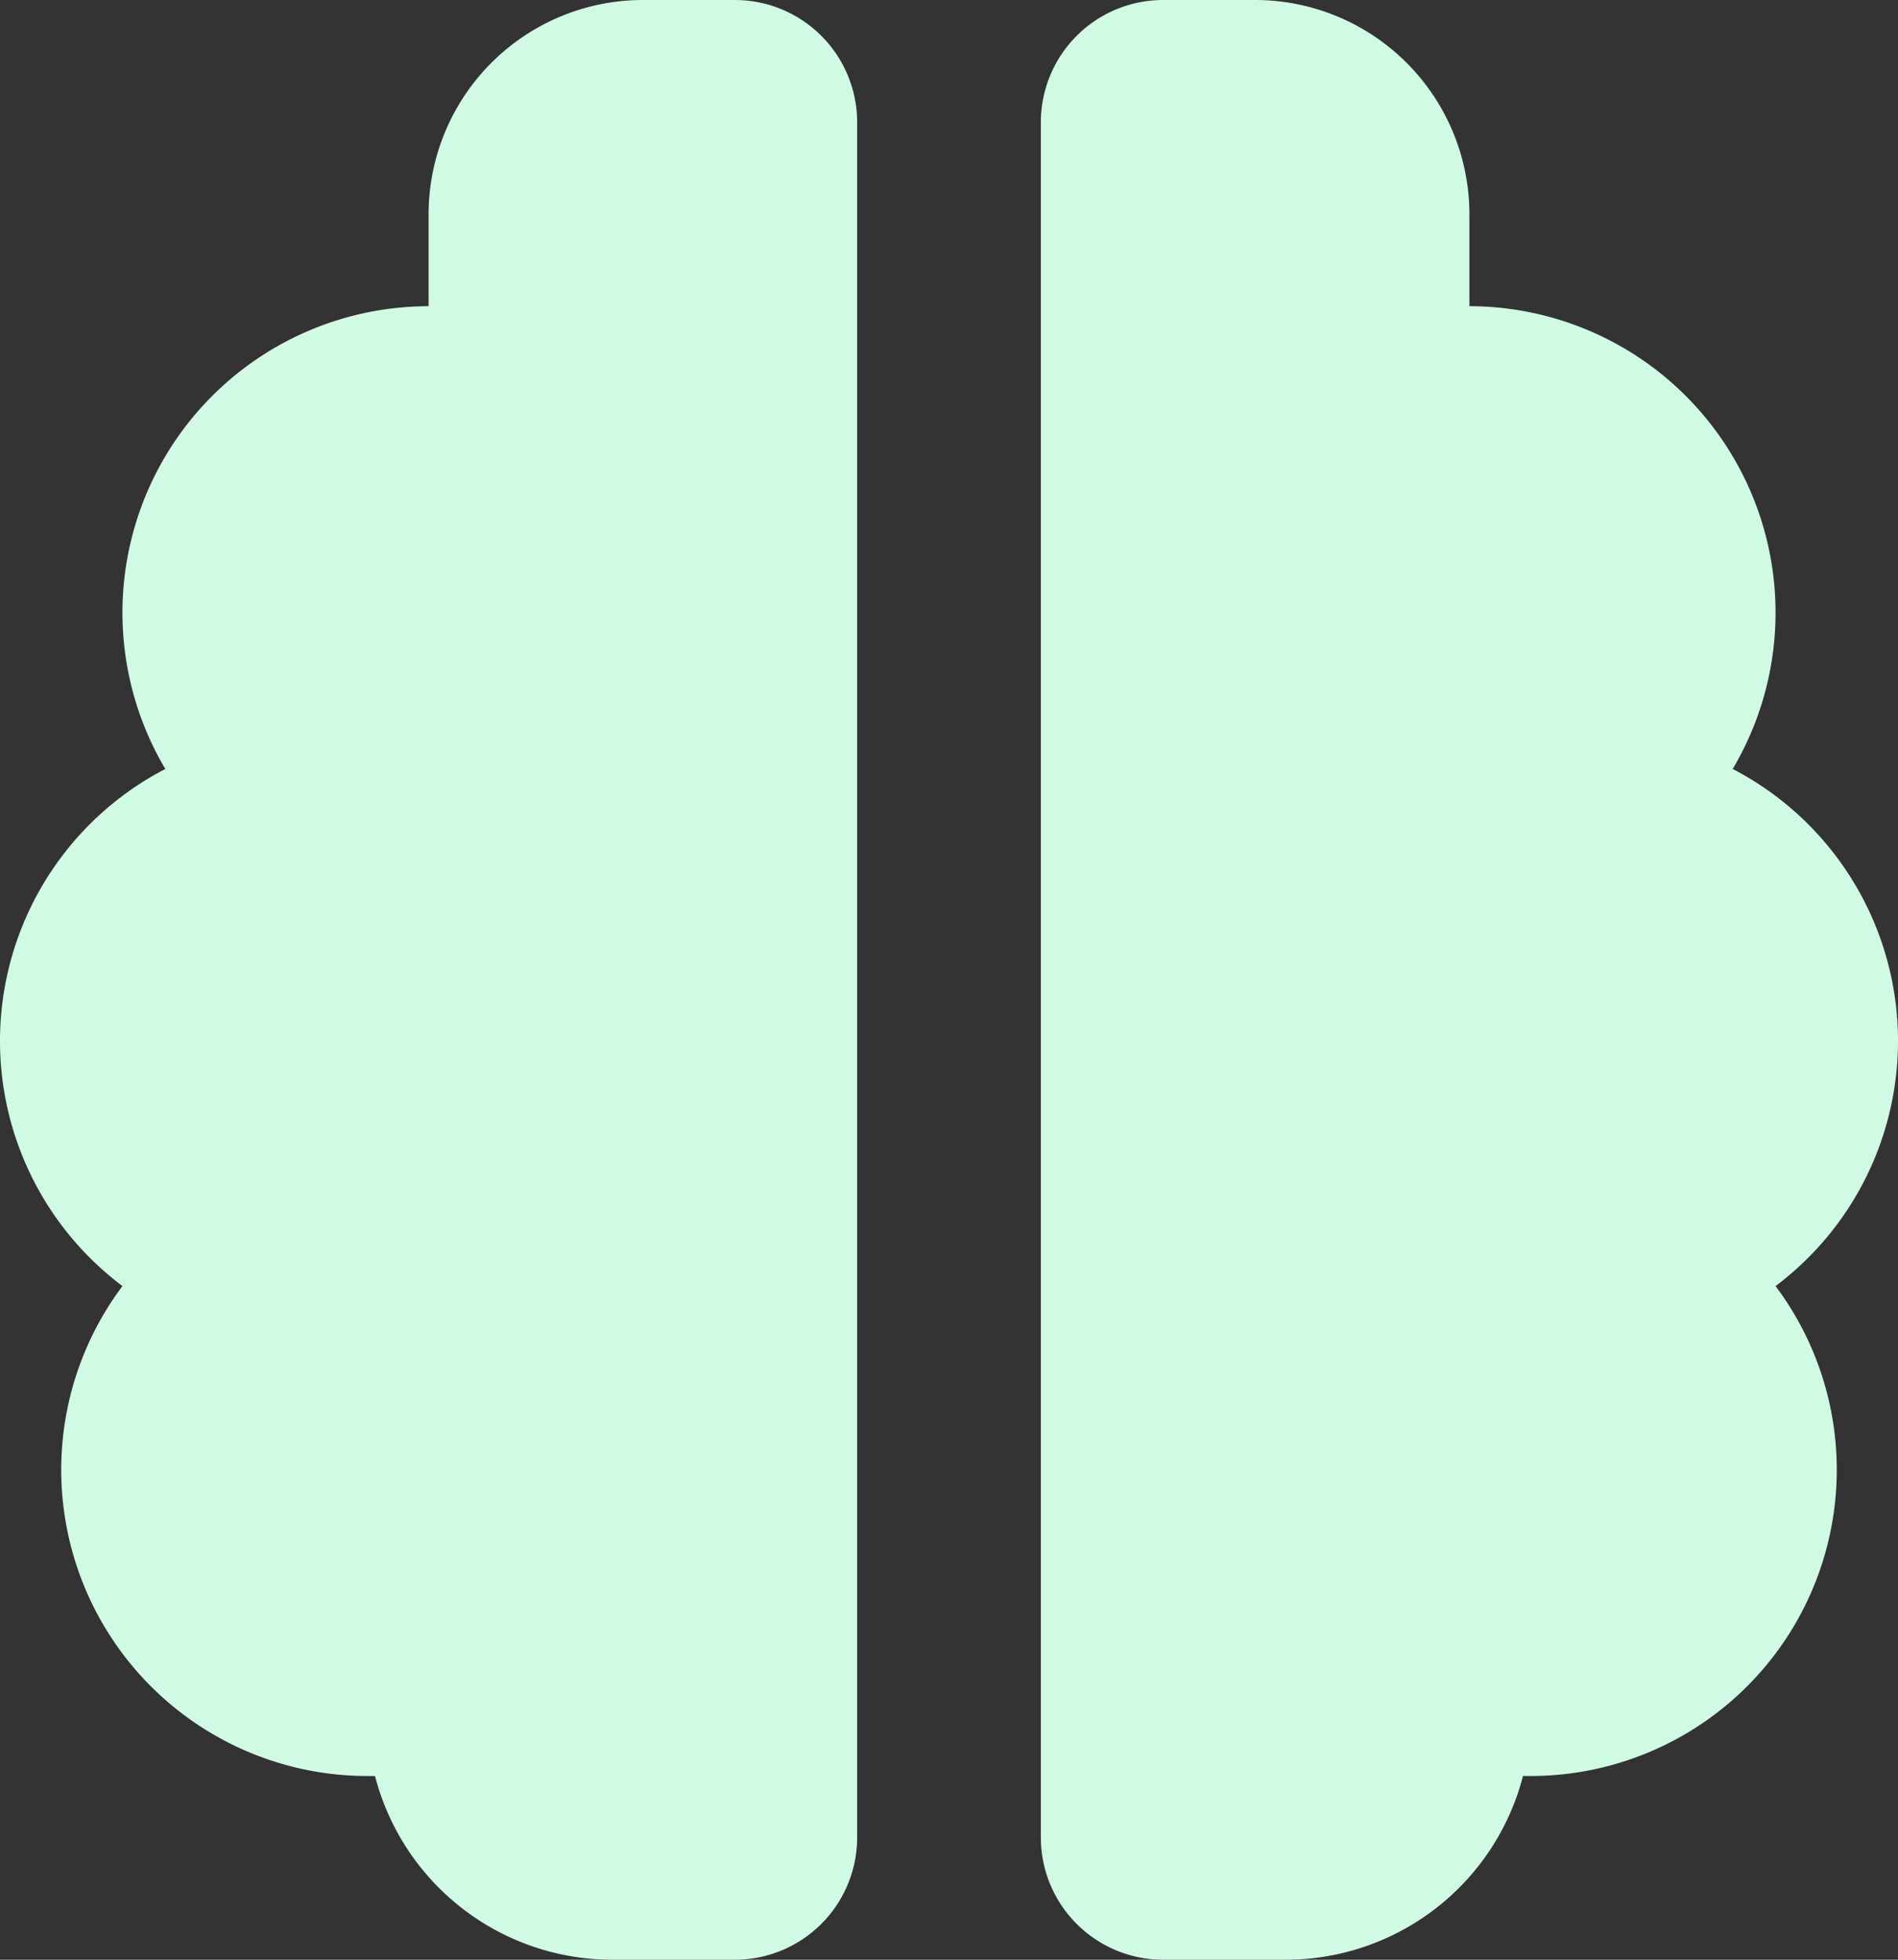 <svg xmlns="http://www.w3.org/2000/svg" width="496" height="512" viewBox="0 0 496 512">
  <rect x="0" y="0" width="496" height="512" fill="#333333" stroke="none"/>
  <path id="brain-solid-full" d="M184,120a56.036,56.036,0,0,1,56-56h24a31.966,31.966,0,0,1,32,32V544a31.966,31.966,0,0,1-32,32H232a64.065,64.065,0,0,1-62-48h-2a80,80,0,0,1-64-128,80.06,80.06,0,0,1,11.2-135.1A80.06,80.06,0,0,1,184,144Zm272,0v24a80.06,80.06,0,0,1,68.8,120.9A80.06,80.06,0,0,1,536,400a80,80,0,0,1-64,128h-2a64.065,64.065,0,0,1-62,48H376a31.966,31.966,0,0,1-32-32V96a31.966,31.966,0,0,1,32-32h24A56.036,56.036,0,0,1,456,120Z" transform="translate(-72 -64)" fill="#d1fae5"/>
</svg>
